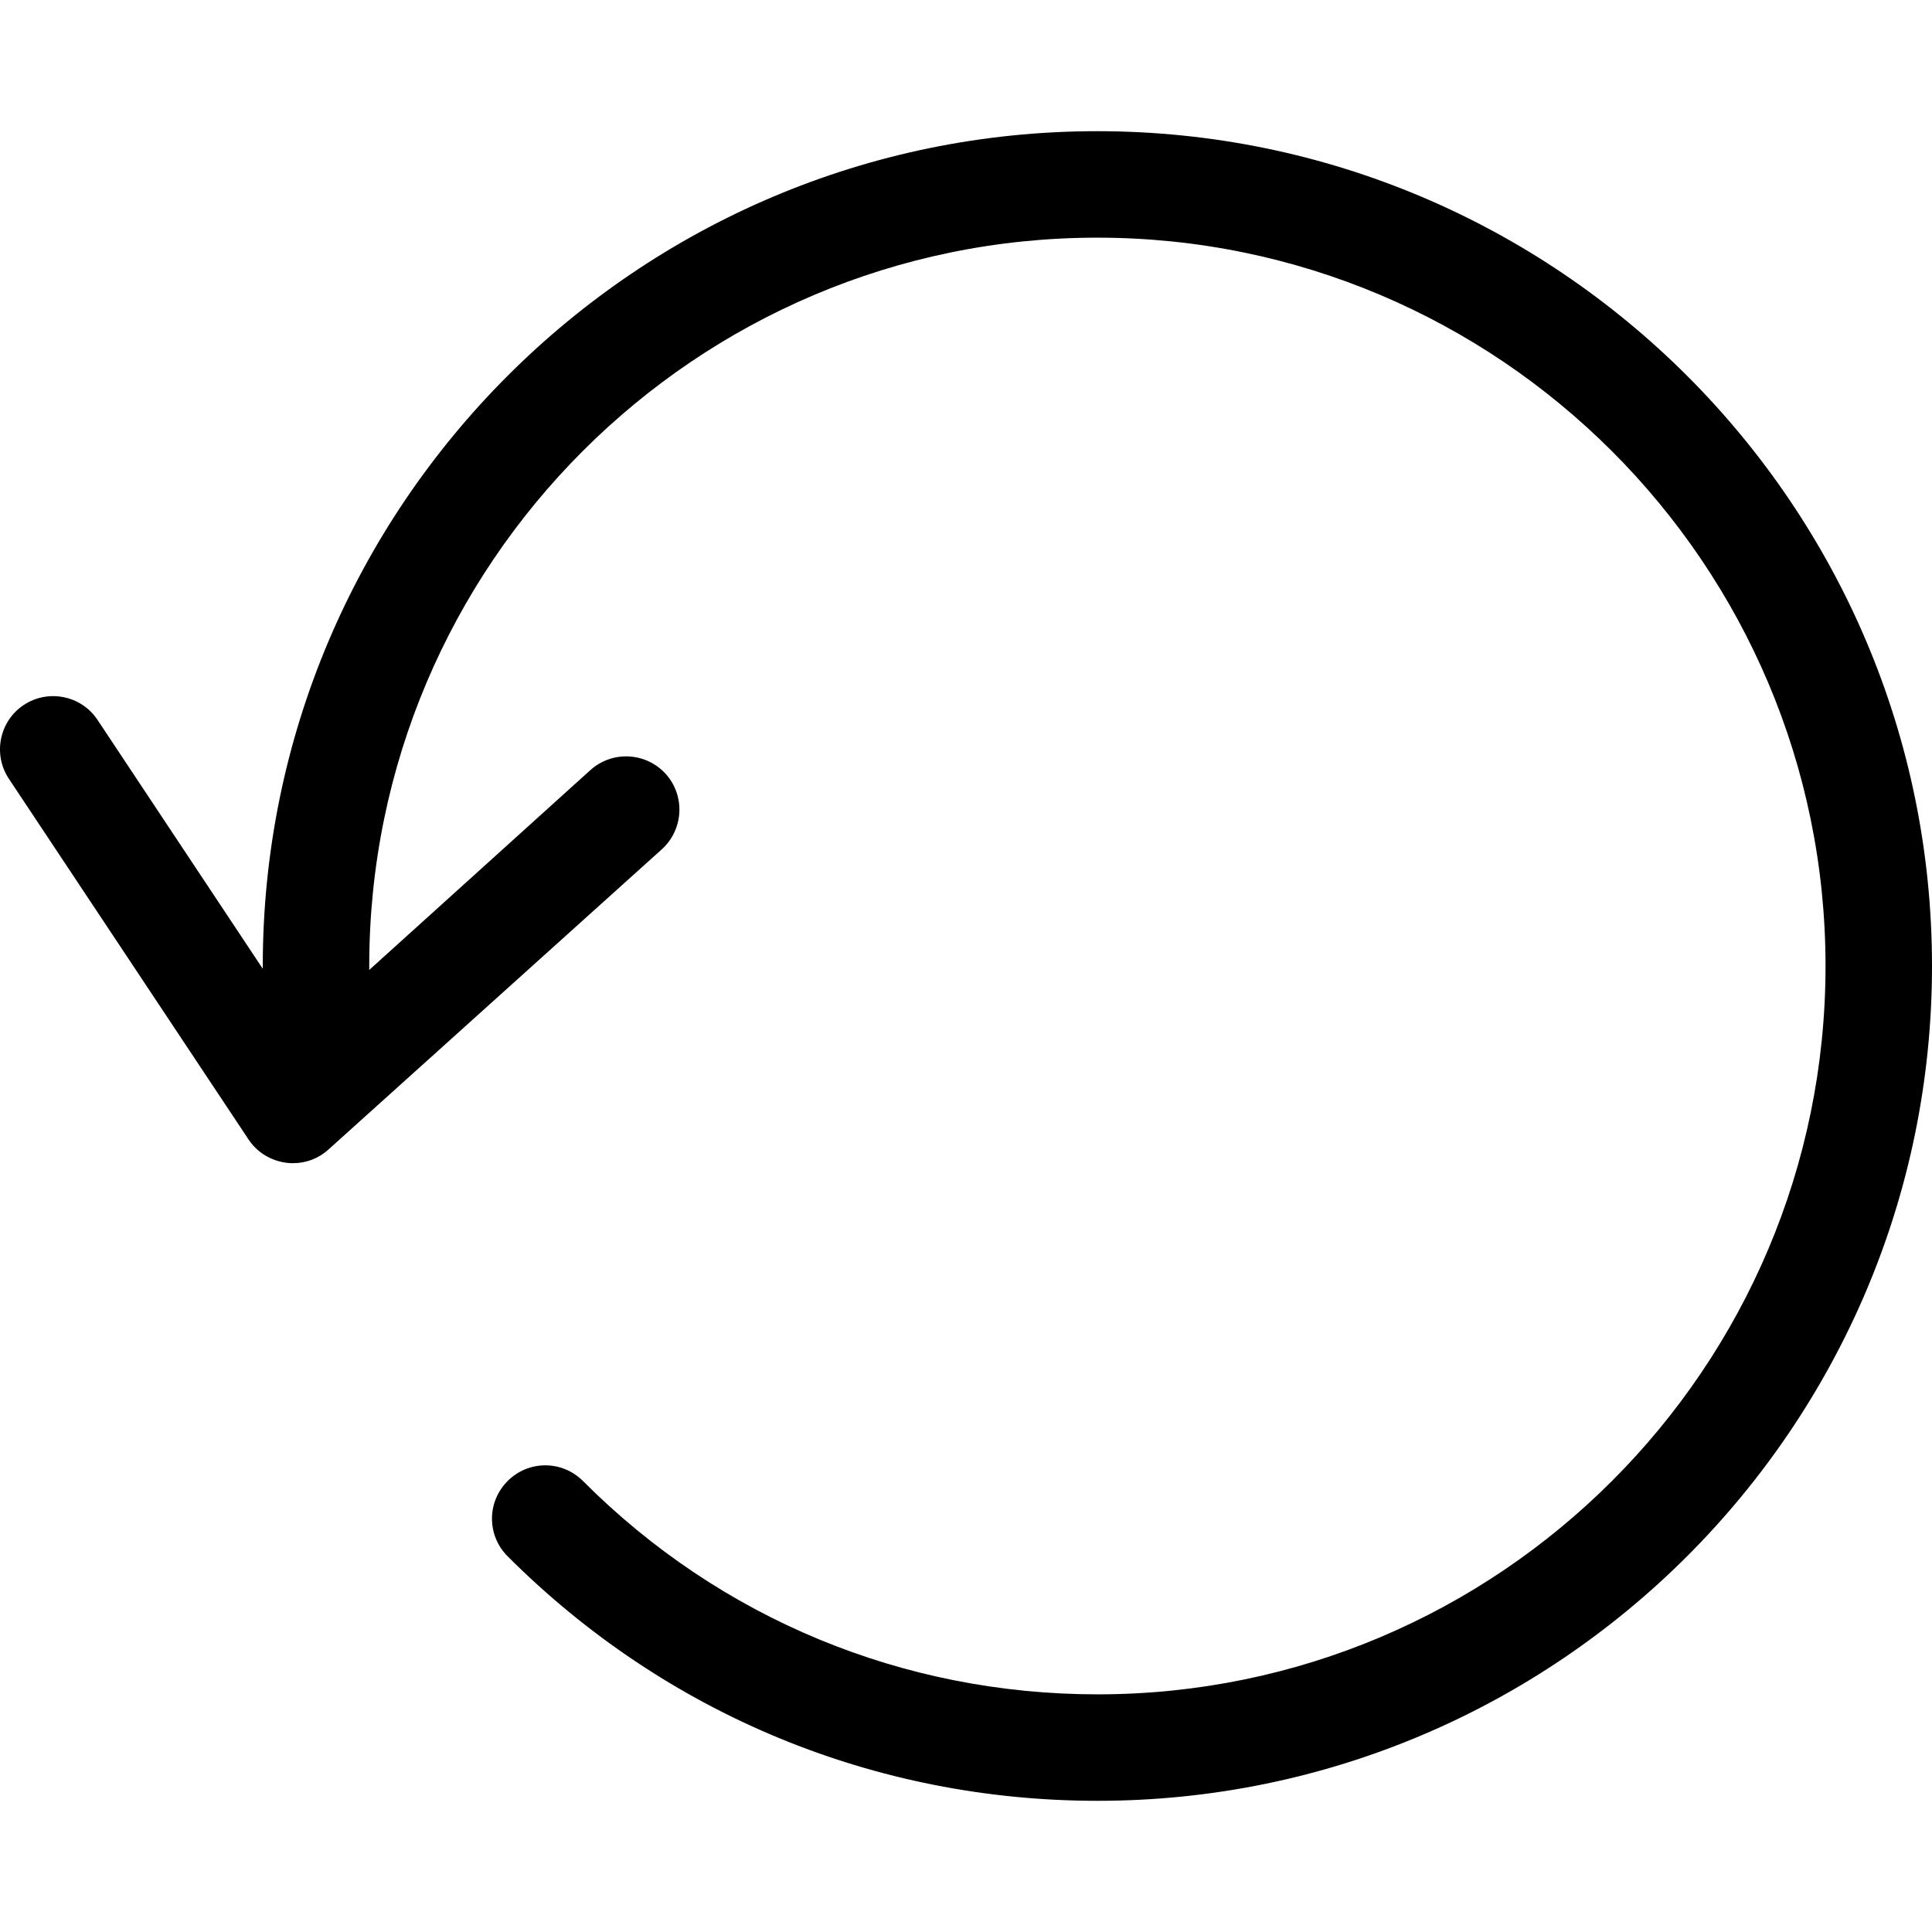 <?xml version="1.0" encoding="iso-8859-1"?>
<!-- Uploaded to: SVG Repo, www.svgrepo.com, Generator: SVG Repo Mixer Tools -->
<svg fill="#000000" height="800px" width="800px" version="1.1" id="Capa_1" xmlns="http://www.w3.org/2000/svg" xmlns:xlink="http://www.w3.org/1999/xlink" 
	 viewBox="0 0 489.935 489.935" xml:space="preserve">
<g>
	<path d="M278.235,33.267c-116.7,0-211.6,95-211.6,211.7v0.7l-41.9-63.1c-4.1-6.2-12.5-7.9-18.7-3.8c-6.2,4.1-7.9,12.5-3.8,18.7
		l60.8,91.5c2.2,3.3,5.7,5.4,9.6,5.9c0.6,0.1,1.1,0.1,1.7,0.1c3.3,0,6.5-1.2,9-3.5l84.5-76.1c5.5-5,6-13.5,1-19.1
		c-5-5.5-13.5-6-19.1-1l-56.1,50.7v-1c0-101.9,82.8-184.7,184.6-184.7s184.7,82.8,184.7,184.7s-82.8,184.7-184.6,184.7
		c-49.3,0-95.7-19.2-130.5-54.1c-5.3-5.3-13.8-5.3-19.1,0c-5.3,5.3-5.3,13.8,0,19.1c40,40,93.1,62,149.6,62
		c116.6,0,211.6-94.9,211.6-211.7S394.935,33.267,278.235,33.267z"/>
</g>
</svg>